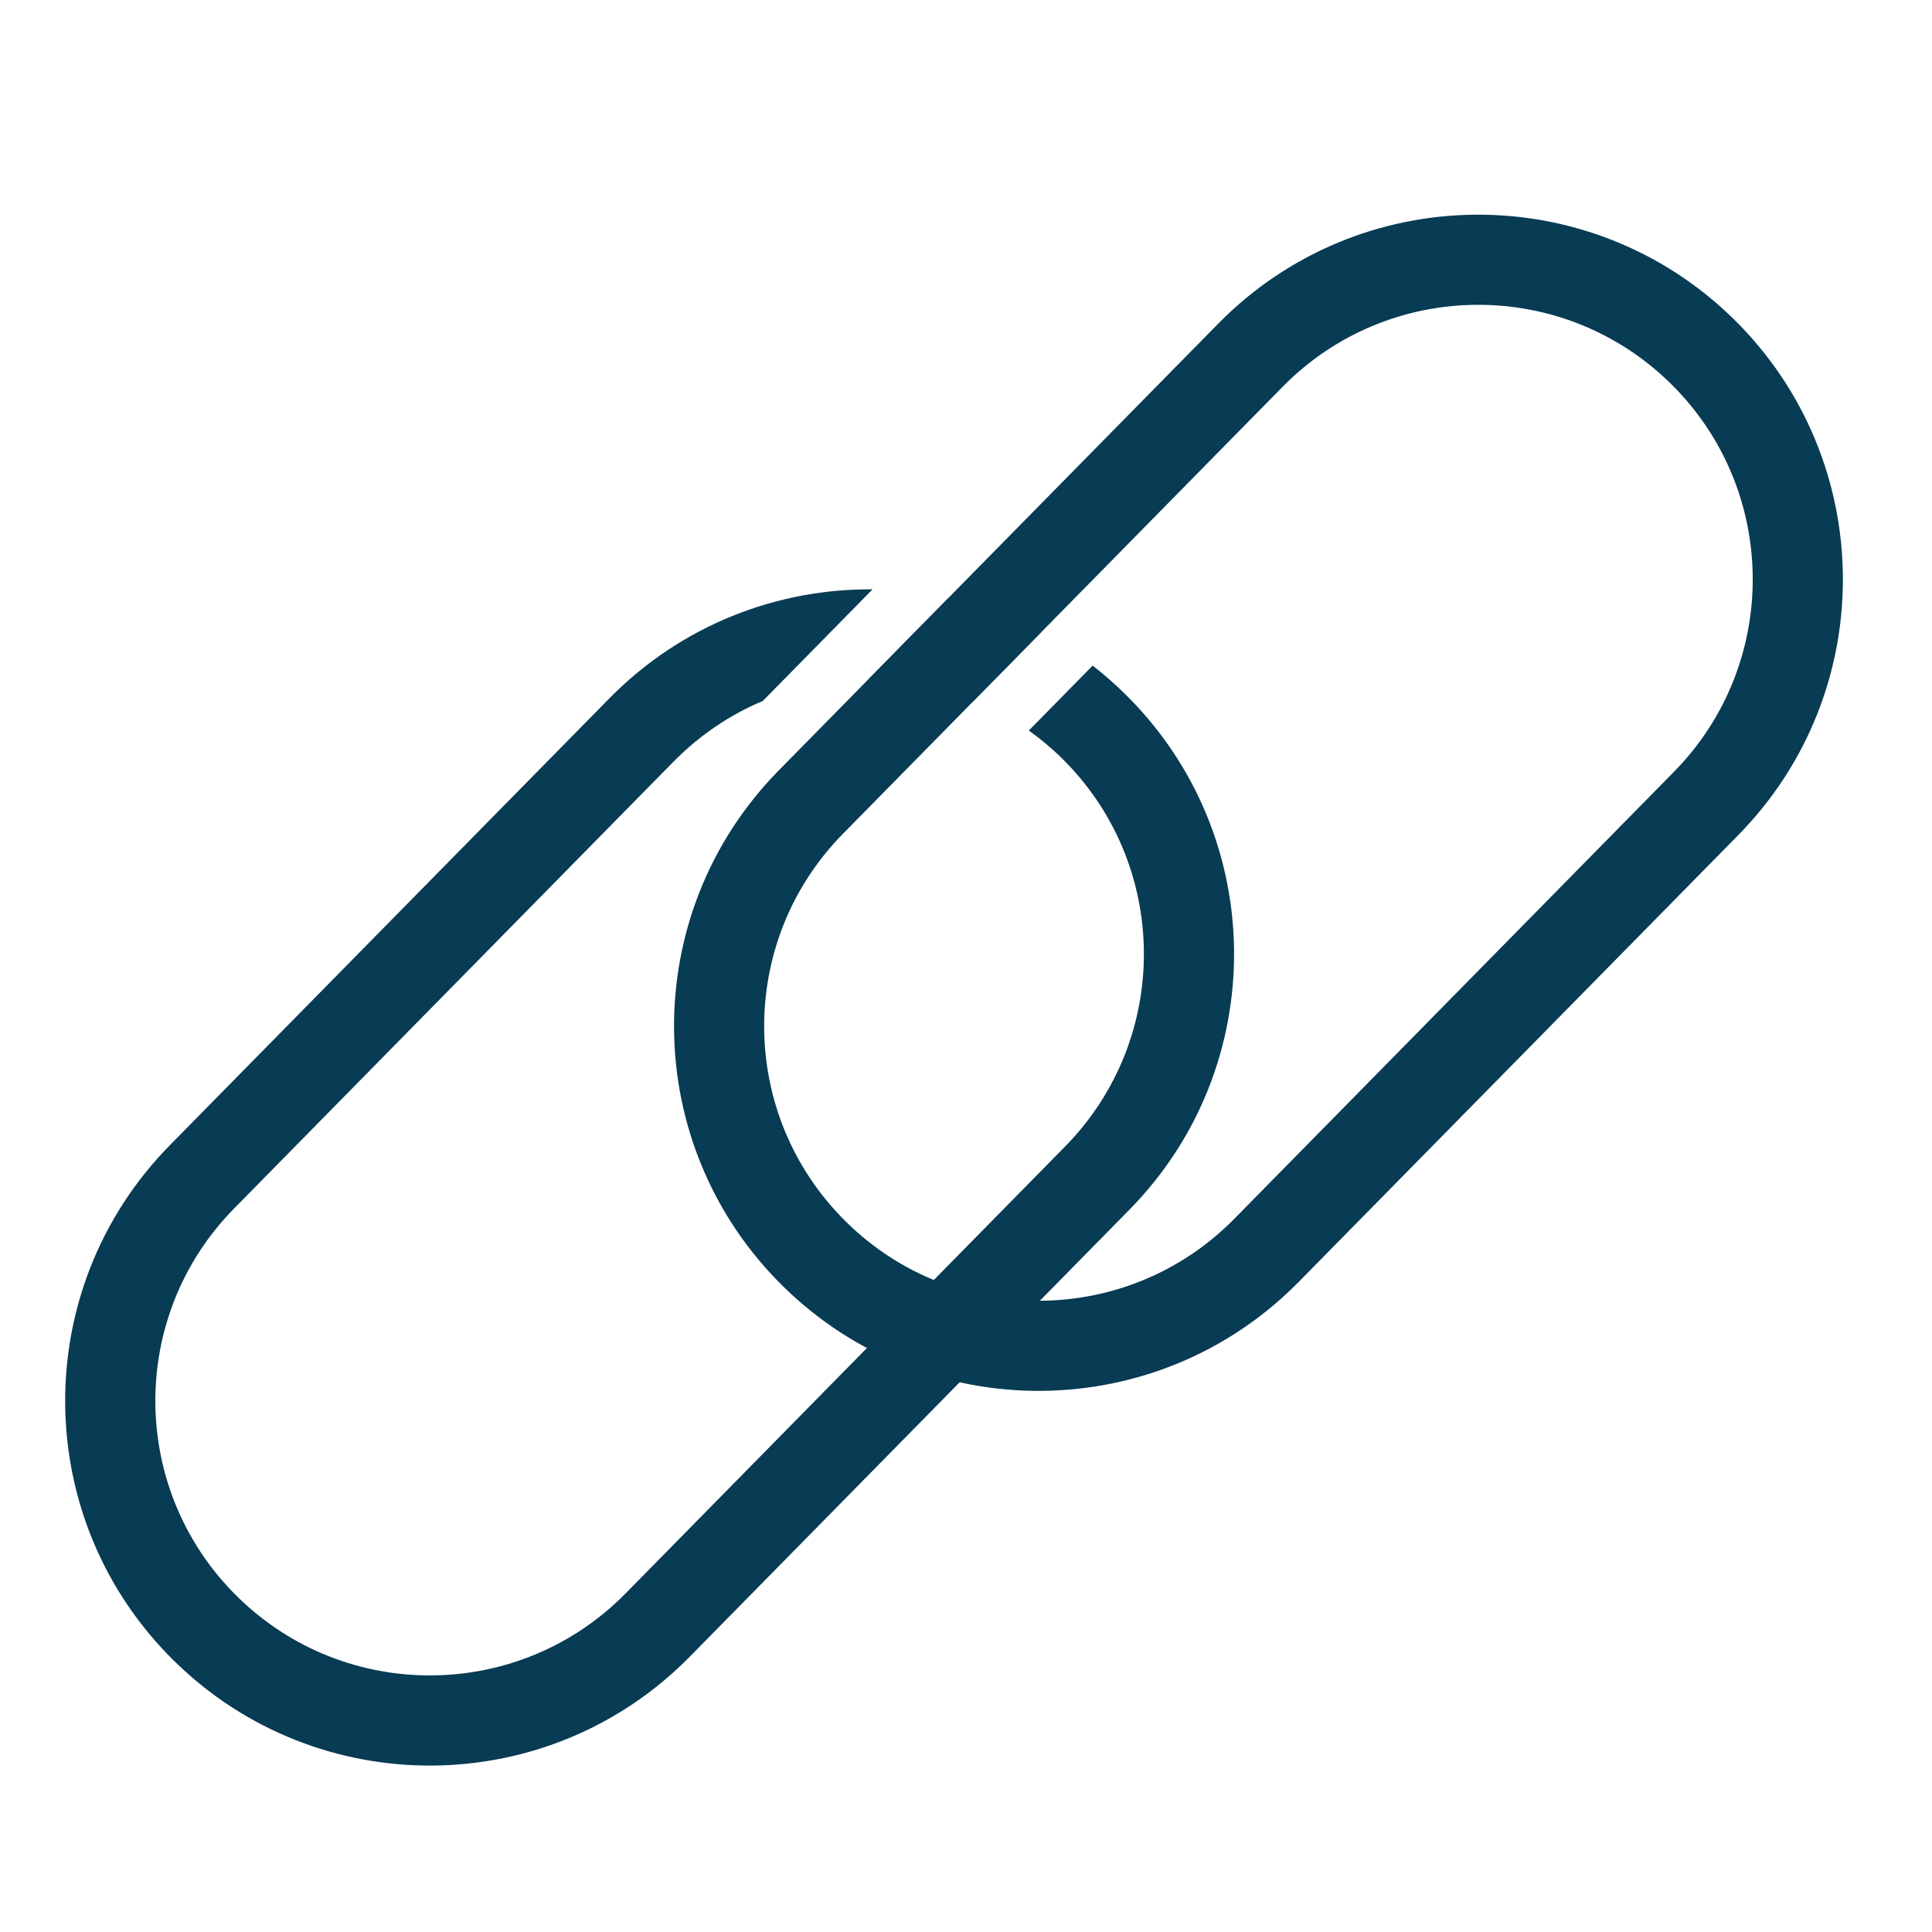 <svg width="25" height="25" viewBox="0 0 25 25" fill="none" xmlns="http://www.w3.org/2000/svg">
<g clip-path="url(#clip0)">
<path fill-rule="evenodd" clip-rule="evenodd" d="M13.313 9.453C13.462 9.56 13.606 9.679 13.741 9.812C15.139 11.188 15.158 13.437 13.782 14.836L8.095 20.619C6.719 22.017 4.47 22.036 3.071 20.66C1.673 19.285 1.654 17.035 3.03 15.637L8.717 9.854C9.057 9.509 9.45 9.247 9.871 9.07L11.291 7.626C10.057 7.616 8.82 8.086 7.886 9.036L2.198 14.819C0.37 16.677 0.395 19.665 2.253 21.492C4.111 23.319 7.099 23.295 8.926 21.437L14.614 15.654C16.442 13.796 16.417 10.808 14.559 8.981C14.424 8.848 14.284 8.726 14.139 8.613L13.313 9.453ZM13.473 8.181L12.607 9.061C12.168 8.88 11.701 8.791 11.235 8.793L12.273 7.738C12.686 7.829 13.091 7.977 13.473 8.181Z" fill="#083B54"/>
<path fill-rule="evenodd" clip-rule="evenodd" d="M16.596 5.006L10.908 10.789C9.532 12.187 9.551 14.436 10.95 15.812C12.348 17.188 14.598 17.169 15.973 15.77L21.661 9.987C23.036 8.589 23.018 6.34 21.619 4.964C20.221 3.588 17.971 3.607 16.596 5.006ZM10.076 9.97C8.249 11.829 8.274 14.816 10.132 16.644C11.99 18.471 14.977 18.446 16.805 16.588L22.493 10.806C24.32 8.948 24.295 5.96 22.437 4.132C20.579 2.305 17.591 2.33 15.764 4.188L10.076 9.97Z" fill="#083B54"/>
</g>
<defs>
<clipPath id="clip0">
<rect width="23.333" height="23.333" fill="white" transform="translate(0.833 0.833)"/>
</clipPath>
</defs>
</svg>
